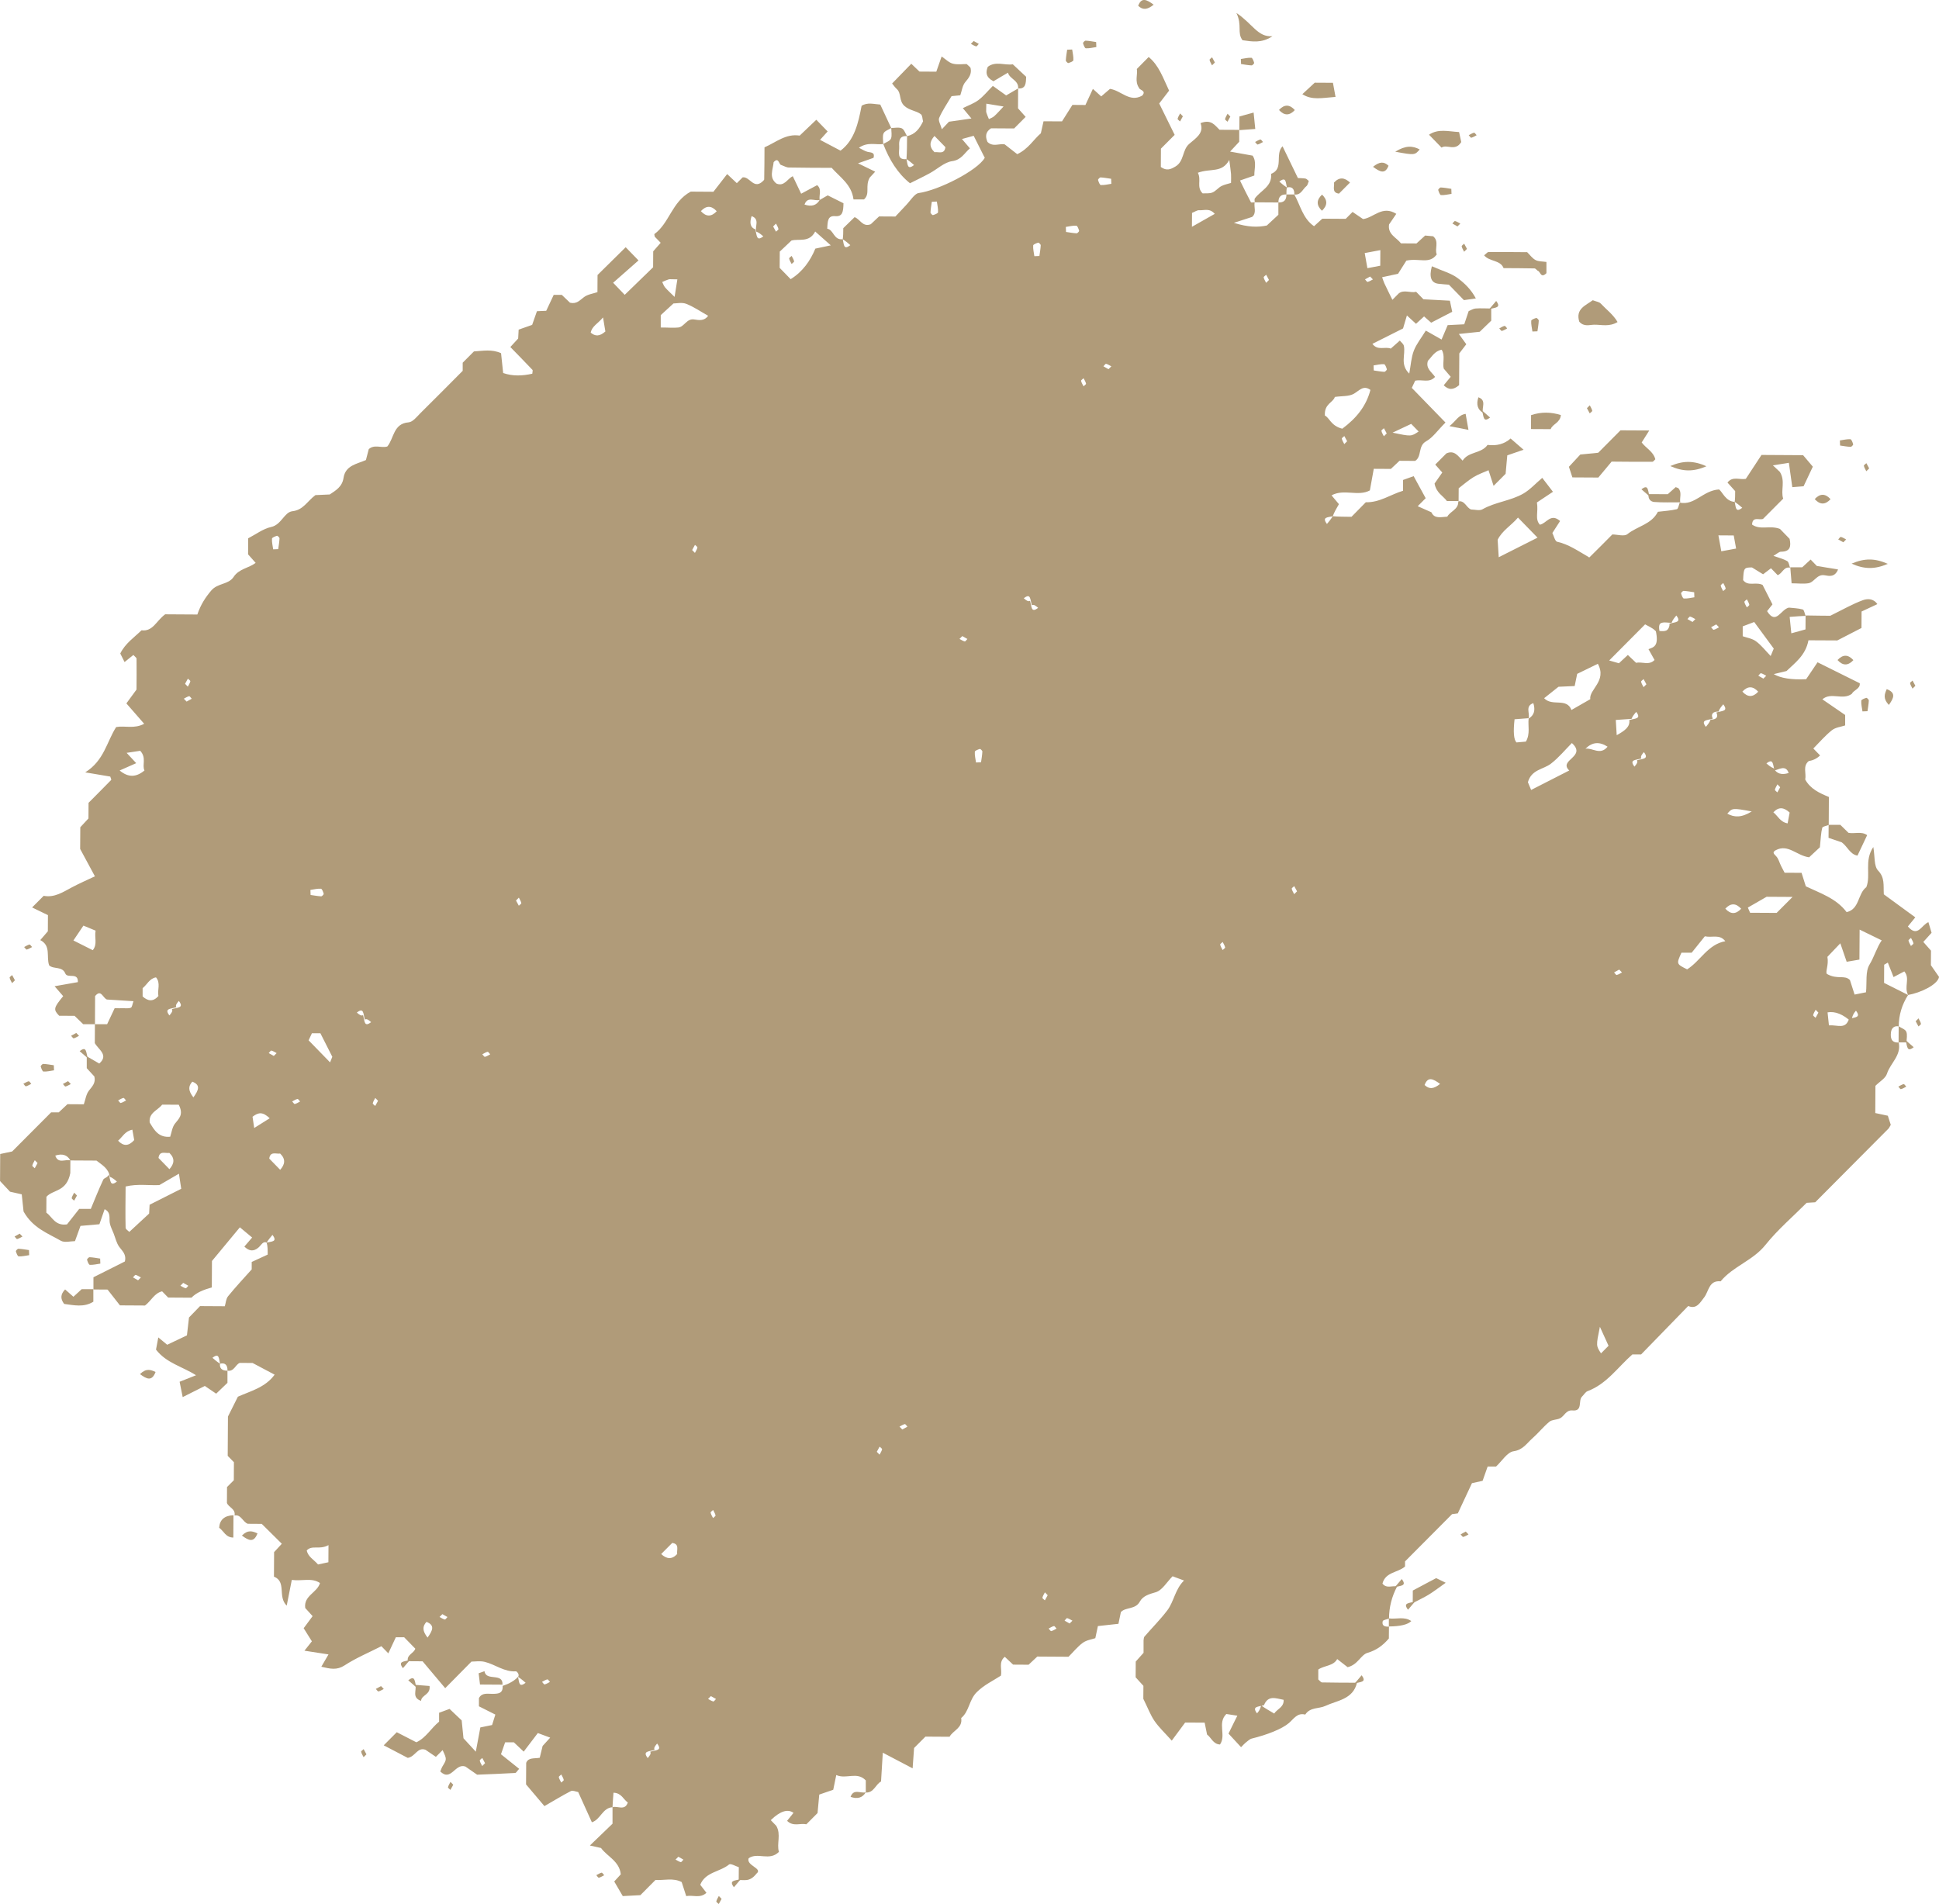 <?xml version="1.0" encoding="UTF-8"?>
<svg viewBox="0 0 396.72 389.58" xmlns="http://www.w3.org/2000/svg">
<defs>
<style>.cls-1{fill:#b09b79;}</style>
</defs>
<path class="cls-1" d="M369.54,125.93c1.88,.04,3.76,.05,4.94,.06,2.58-1.27,4.55-2.41,6.65-3.18,.85-.31,2.13-.44,2.98,.8-1.1,.51-2.17,1.02-3.23,1.51l-.02,3.37c-1.32,.68-2.64,1.36-4.95,2.55l-5.9-.03c-.58,3.12-2.81,4.65-4.49,6.29-.93,.22-1.66,.4-2.61,.63q2.14,1.26,6.63,1.04c.58-.86,1.48-2.2,2.33-3.46,3.2,1.59,5.88,2.92,8.64,4.29,.12,1.16-1.22,1.35-1.61,2.15-1.87,1.42-4.26-.42-6.04,1.14,1.6,1.1,3.2,2.2,4.66,3.2v2.14c-.89,.3-1.99,.4-2.72,.99-1.38,1.1-2.54,2.47-3.79,3.73,.63,.65,1.01,1.04,1.38,1.42q-1,.96-2.31,1.14c-1.29,1.05-.47,2.53-.73,3.79,1.07,1.95,2.94,2.78,4.84,3.57-.01,1.91-.02,3.82-.03,5.73-.46,.19-1.25,.29-1.33,.59-.27,1.02-.28,2.1-.48,3.97-.45,.42-1.4,1.31-2.2,2.05-2.55-.32-4.29-2.8-6.83-1.45-.67,.38-.52,.64,.05,1.2,.51,.5,.69,1.33,1.03,2.01,.23,.45,.47,.9,.73,1.4l3.47,.02c.28,.89,.57,1.83,.87,2.76,2.99,1.43,6.22,2.45,8.35,5.28,2.68-.61,2.24-3.77,4.03-5.11,.99-2.48-.5-5.36,1.43-8.21,.34,1.92,.11,3.91,.98,4.82,1.4,1.46,1.06,2.94,1.17,4.86,2.03,1.49,4.25,3.11,6.44,4.71-.64,.78-1.09,1.33-1.52,1.86,2.01,2.36,2.77-.3,4.2-.88,.22,.74,.44,1.47,.65,2.18-.62,.69-1.15,1.28-1.69,1.87,.5,.57,1.02,1.16,1.57,1.78l-.02,2.98c.71,1.02,1.29,1.85,1.67,2.4-.31,1.61-3.79,3.24-6.33,3.69-.9-1.65,.47-3.38-.78-4.82-.74,.39-1.46,.77-2.2,1.16-.44-1.1-.81-2.03-1.17-2.96-.19,.11-.38,.22-.75,.43l-.02,3.72c1.55,.78,3.1,1.56,4.92,2.47q-1.9,2.96-1.92,6.43c-.99-.19-1.5,.42-1.59,1.24-.13,1.1,.06,2.16,1.58,2.05,.59,2.65-1.71,4.22-2.4,6.4-.3,.93-1.46,1.57-2.36,2.47l-.03,5.57c.84,.18,1.58,.34,2.57,.55,.17,.53,.41,1.25,.6,1.86-.23,.38-.32,.63-.5,.81-4.98,5.02-9.97,10.03-14.96,15.04-.52,.03-1.05,.07-1.75,.11-2.77,2.79-5.9,5.45-8.43,8.61-2.57,3.22-6.61,4.36-9.17,7.45-2.45-.24-2.39,2.06-3.4,3.33-.78,.98-1.52,2.47-3.23,1.72-3.3,3.39-6.51,6.7-9.64,9.91h-1.79c-2.97,2.61-5.26,6.05-9.14,7.5-.46,.17-.77,.75-1.16,1.13-.84,.81,.23,3.04-1.95,2.83-1.35-.13-1.67,1.21-2.59,1.63-.68,.31-1.6,.24-2.13,.68-1.25,1.03-2.28,2.34-3.5,3.41-1.15,1.01-1.9,2.35-3.83,2.63-1.3,.19-2.38,2.01-3.59,3.13h-1.72c-.33,.92-.66,1.87-1.03,2.92-.69,.15-1.43,.32-2.18,.48-.96,2.05-1.92,4.11-2.89,6.18-.5,.07-1.01,.14-1.18,.16-3.24,3.26-6.29,6.32-9.62,9.67,0-.03,0,.52,0,1.04-1.46,1.29-3.99,1.09-4.62,3.49,.83,1.1,2,.37,3,.59q-1.64,3.11-1.66,6.57c-.45,.18-1.22,.28-1.29,.55-.23,.98,.49,1.15,1.28,1.1,0,.81,0,1.62-.02,2.43-1.19,1.39-2.51,2.4-4.37,2.94-1.37,.4-1.96,2.44-4.07,2.93-.57-.44-1.36-1.05-2.13-1.66-.79,1.45-2.58,1.27-3.87,2.14v2.03c.35,.3,.54,.6,.75,.61,2.39,.05,4.78,.05,7.17,.06-.81,3.44-4.12,3.63-6.48,4.75-1.3,.61-3.1,.21-4.11,1.77-1.62-.43-2.34,.87-3.34,1.73-1.43,1.23-4.51,2.42-7.58,3.17-.46,.11-.86,.54-1.27,.84-.21,.16-.39,.38-.94,.93-.84-.91-1.67-1.81-2.57-2.78,.48-.97,.81-1.65,1.14-2.32,.19-.38,.37-.75,.67-1.34-.86-.14-1.59-.25-2.25-.35-1.89,1.85,.02,4.33-1.3,6.24-1.4-.05-1.83-1.46-2.65-2.04-.17-.87-.32-1.62-.49-2.43l-3.99-.02c-.63,.85-1.59,2.15-2.74,3.7-1.42-1.59-2.62-2.7-3.52-4.01-.85-1.24-1.38-2.7-2.3-4.55l.02-2.65c-.55-.61-1.09-1.2-1.59-1.75l.02-3.22c.58-.65,1.11-1.24,1.6-1.79v-2.55c.06-.25,.03-.58,.17-.75,1.56-1.81,3.26-3.5,4.7-5.4,1.36-1.81,1.58-4.31,3.41-6.09-.78-.29-1.48-.55-2.34-.87-1.17,1.17-2.13,2.89-3.46,3.27-1.37,.39-2.61,.76-3.24,1.91-.92,1.68-2.89,1.08-3.88,2.15-.18,.87-.34,1.61-.5,2.4-1.42,.16-2.7,.3-4.2,.46-.15,.71-.31,1.45-.53,2.48-.7,.24-1.77,.38-2.54,.93-1.08,.78-1.94,1.88-2.94,2.87l-6.39-.04c-.6,.56-1.18,1.11-1.78,1.67l-3.17-.02c-.58-.55-1.14-1.07-1.7-1.6-1.34,1.08-.52,2.56-.79,3.85-1.67,1.09-3.47,1.9-4.97,3.41-1.56,1.56-1.51,3.91-3.16,5.27,.33,2.07-1.69,2.53-2.38,3.83l-4.94-.03c-.79,.79-1.55,1.56-2.32,2.33-.09,1.29-.19,2.59-.3,4.16-2.16-1.13-3.97-2.08-6.1-3.2-.13,2.17-.24,4.01-.36,5.89-1.13,.6-1.47,2.35-3.12,2.26v-2.48c-1.82-1.9-3.98-.17-6.04-1.1-.26,1.28-.42,2.02-.62,3.01-.76,.26-1.69,.59-2.86,.99-.11,1.19-.23,2.49-.35,3.78-.76,.77-1.53,1.54-2.29,2.3-1.25-.28-2.67,.55-3.94-.71,.43-.54,.87-1.08,1.31-1.63q-1.77-1.29-4.65,1.49c.38,.39,.76,.78,1.13,1.17,1.03,1.77,.03,3.68,.54,5.32-1.94,1.97-4.35,0-6.2,1.31-.54,1.52,2.96,2.06,1.62,3.13-1.49,1.9-2.65,1.17-3.65,1.37l.02-2.67c-.64-.2-1.67-.82-1.99-.56-1.88,1.55-4.86,1.52-5.9,4.16,.44,.57,.85,1.11,1.27,1.64-1.32,1.19-2.7,.41-4.14,.67-.3-.93-.61-1.88-.93-2.87-1.72-.91-3.57-.33-5.37-.42-.95,.96-1.9,1.91-3.08,3.1-.78,.04-1.81,.1-3.6,.19-.42-.71-1.08-1.85-1.75-2.99,.17-.18,.7-.77,1.34-1.46-.26-2.7-2.82-3.68-4.04-5.39-.9-.2-1.62-.36-2.28-.51,1.77-1.71,3.44-3.31,4.63-4.46,.01-1.76,.01-2.58,0-3.38,1.06-.32,2.53,.82,3.13-.96-.91-.62-1.3-1.96-2.93-2-.08,1.01-.15,1.98-.2,2.97-2.03,.1-2.46,2.53-4.22,3.08-.93-2.06-1.86-4.13-2.8-6.19-.5-.08-1.12-.39-1.49-.2-1.79,.92-3.51,1.98-5.42,3.08-1.06-1.25-2.27-2.68-3.76-4.44l.03-4.41c.44-1.14,1.61-.84,2.77-1.04,.18-.72,.36-1.46,.59-2.42,.36-.39,.89-.98,1.55-1.7-.77-.28-1.47-.54-2.53-.94-.95,1.25-1.93,2.54-2.89,3.8-.89-.84-1.47-1.38-2.01-1.9h-1.79c-.24,.67-.48,1.38-.85,2.44,1.23,.99,2.48,1.99,3.72,2.98-.45,.49-.62,.84-.81,.85-2.65,.15-5.29,.25-7.79,.35-.99-.69-1.82-1.26-2.4-1.67-2.13-.74-2.9,3.17-5.14,1.01,.15-.35,.27-.75,.48-1.09,.86-1.41,.87-1.41,0-3.28-.38,.38-.76,.77-1.38,1.38-.67-.46-1.4-.95-2.13-1.45-1.66-.6-2.08,1.44-3.63,1.66-1.49-.78-3.18-1.66-4.91-2.57,.88-.89,1.65-1.65,2.67-2.68,1.23,.63,2.56,1.31,4.01,2.06,1.96-.91,3.02-2.9,4.65-4.22v-1.82c.66-.24,1.36-.5,2.14-.79,.83,.79,1.59,1.51,2.48,2.35,.12,1.18,.25,2.47,.37,3.66,.78,.85,1.51,1.65,2.52,2.74,.34-1.79,.62-3.29,.93-4.96,.69-.14,1.42-.29,2.4-.49,.17-.56,.4-1.28,.67-2.14-1.18-.59-2.26-1.14-3.36-1.69v-1.68c.62-1.16,1.74-.86,2.76-.87,1.1-.02,2.2-.02,2.09-1.63,.45-.18,.91-.32,1.34-.54,.65-.33,1.27-.72,1.81-1.31,.26,1.05,.13,2.32,1.55,1.21-.44-.38-.88-.77-1.55-1.21,.09-.04,.17-.33,.08-.57-.09-.23-.35-.57-.52-.56-2.37,.16-4.21-1.4-6.35-1.93-1-.25-2.1-.05-2.74-.06-1.85,1.88-3.5,3.55-5.37,5.44-1.93-2.29-3.43-4.07-4.63-5.5l-3.02-.02c-.26-1.34,1.22-1.58,1.53-2.56-.74-.76-1.49-1.54-2.28-2.34h-1.7c-.48,1.02-1,2.14-1.54,3.29-.44-.45-.82-.84-1.42-1.46-2.46,1.26-5.14,2.37-7.54,3.93-1.57,1.02-2.91,.71-4.75,.27,.48-.82,.89-1.53,1.47-2.52-1.59-.25-3.07-.47-4.92-.76,.66-.83,1.08-1.37,1.52-1.92-.48-.77-.99-1.58-1.68-2.68,.61-.83,1.22-1.64,1.83-2.47-.45-.5-.99-1.09-1.51-1.67-.35-2.54,2.46-3.12,3.02-5.11-1.7-1.14-3.61-.35-5.77-.63-.33,1.64-.66,3.31-1.04,5.26-1.92-1.88,.03-4.86-2.61-5.94l.03-5.01c.47-.51,1.01-1.09,1.58-1.71-1.32-1.31-2.67-2.64-4.11-4.07l-2.86-.02c-1.1-.44-1.35-1.94-2.7-1.7,.25-1.37-1.22-1.64-1.56-2.56l.02-3.26c.43-.43,.81-.81,1.39-1.39l.02-3.69c-.36-.37-.74-.76-1.27-1.3l.05-8.04c.6-1.2,1.28-2.56,2.03-4.06,2.55-1.15,5.59-1.86,7.52-4.51-1.33-.71-2.67-1.41-4.51-2.39l-2.62-.02c-.9,.34-1.17,1.84-2.52,1.59,.05-1.14-.49-1.69-1.52-1.42-.26-1.05-.13-2.32-1.55-1.21,.44,.38,.88,.77,1.55,1.21-.14,.91,.4,1.46,1.52,1.42v2.49c-.76,.72-1.53,1.47-2.31,2.22-.76-.51-1.54-1.05-2.32-1.58-1.45,.73-2.77,1.39-4.53,2.28-.27-1.37-.46-2.29-.63-3.14,1.25-.5,2.17-.86,3.36-1.33-2.8-1.79-6.08-2.49-8.19-5.25,.12-.64,.26-1.39,.47-2.49,.81,.67,1.34,1.11,1.82,1.5,1.29-.61,2.59-1.23,4.04-1.92,.13-1.15,.28-2.43,.42-3.66,.78-.8,1.53-1.57,2.26-2.33l5.07,.03c.2-.65,.23-1.51,.66-2.04,1.5-1.85,3.14-3.6,4.84-5.5v-1.52c1.09-.5,2.2-1.01,3.27-1.51,0-.91,.01-1.73-.21-2.45,1.03-.26,2.28-.14,1.19-1.58-.38,.45-.76,.89-1.19,1.58-.79-.36-1.13,.57-1.72,1.05-.98,.81-1.89,.7-2.84-.24,.49-.57,.97-1.13,1.59-1.85-.76-.64-1.57-1.31-2.51-2.09-1.51,1.82-3.18,3.83-5.71,6.89l-.03,5.41c-1.74,.49-3.14,1.05-4.17,2.1l-4.76-.03c-.46-.47-.83-.86-1.24-1.27-1.59,.36-2.22,1.94-3.5,2.9l-5.13-.03c-.76-.97-1.75-2.23-2.53-3.23l-2.89-.02v-2.5c2.2-1.1,4.39-2.2,6.43-3.23,.35-1.47-.52-2.13-1.15-2.99-.57-.78-.79-1.83-1.16-2.77-.27-.7-.65-1.39-.78-2.12-.17-.98,.3-2.13-1.05-2.82-.34,.96-.67,1.91-1.07,3.08-1.18,.1-2.45,.22-3.87,.34-.32,.89-.66,1.83-1.13,3.12-.9,0-2.14,.36-2.91-.09-2.65-1.53-5.7-2.57-7.61-5.98-.07-.69-.21-1.98-.37-3.51-.7-.16-1.43-.32-2.4-.54-.55-.59-1.29-1.38-2.04-2.18l.03-5.53c.9-.19,1.63-.35,2.45-.52,2.61-2.63,5.29-5.31,7.97-8h1.56c.6-.56,1.18-1.1,1.78-1.67l3.35,.02c.33-.94,.46-2.04,1.04-2.79,.67-.87,1.44-1.57,1.12-2.9-.47-.51-1.01-1.1-1.56-1.7v-2.43c.84,.48,1.67,.96,2.56,1.48,1.98-1.73-.14-2.83-.91-4.18,0-1.29,.02-2.58,.02-3.87h2.5c.51-1.08,1.04-2.2,1.54-3.27,.68,0,1.22,.02,1.76,0,.53,0,1.1,.08,1.56-.11,.25-.1,.3-.7,.53-1.33-1.97-.12-3.78-.24-5.44-.34-.87-.37-1.18-2.18-2.41-.71l-.03,5.76h-2.4c-.59-.58-1.17-1.14-1.77-1.71l-3.15-.02c-1.23-1.26-1.15-1.62,.82-4.01-.5-.58-1.01-1.17-1.76-2.03,1.67-.29,3.15-.55,4.76-.84,.11-2.11-2.12-.67-2.57-1.77-.62-1.54-2.4-.81-3.3-1.66-.64-1.76,.45-4.01-1.82-5.17,.52-.6,1-1.16,1.55-1.8l.02-3.31c-1.01-.49-2.11-1.02-3.24-1.57,.83-.83,1.59-1.6,2.37-2.38,2.2,.42,3.94-.76,5.75-1.72,1.54-.82,3.15-1.52,4.73-2.27-.94-1.75-1.88-3.49-3.02-5.6l.03-4.44c.56-.6,1.11-1.19,1.67-1.8l.02-3.2c1.58-1.58,3.11-3.12,4.63-4.68,.07-.07-.1-.37-.19-.69-1.43-.24-2.91-.49-5.12-.86,3.89-2.43,4.41-6.3,6.33-9.27,1.79-.33,3.69,.43,5.73-.67-1.2-1.38-2.33-2.67-3.64-4.17,.75-1.02,1.35-1.84,2.07-2.83,.01-1.94,.04-4.13,.01-6.32,0-.2-.33-.4-.65-.76-.53,.42-1.07,.86-1.8,1.45-.29-.58-.58-1.16-.88-1.75,1.03-2.09,2.85-3.28,4.35-4.75,2.33,.31,3-1.93,4.84-3.27l6.58,.04c.69-2.02,1.62-3.46,2.84-4.9,1.33-1.57,3.52-1.18,4.58-2.79,1.09-1.67,3.08-1.79,4.51-2.87-.52-.59-1.04-1.18-1.55-1.75l.02-3.28c1.57-.81,3.06-1.96,4.71-2.32,2.1-.46,2.67-3.03,4.33-3.22,2.25-.25,3.01-2.03,4.72-3.3,.75-.03,1.79-.08,2.93-.13,1.2-.81,2.54-1.54,2.82-3.39,.39-2.58,2.74-2.84,4.58-3.65,.19-.74,.39-1.48,.58-2.23,1.14-1.05,2.56-.17,3.8-.55,1.39-1.68,1.2-4.69,4.36-4.94,.86-.07,1.69-1.16,2.43-1.9,2.9-2.86,5.76-5.76,8.63-8.64,0-.56,0-1.11,0-1.66,.77-.77,1.53-1.54,2.3-2.31,1.81-.11,3.65-.5,5.55,.36,.13,1.24,.27,2.54,.43,4.06,1.95,.68,3.96,.59,5.96,.14,.03-.41,.13-.69,.04-.78-1.5-1.58-3.02-3.13-4.53-4.68,.54-.59,1.08-1.17,1.6-1.74,.03-.57,.06-1.11,.1-1.82,.88-.31,1.82-.64,2.76-.97,.33-.95,.67-1.9,.98-2.8,.7-.03,1.23-.05,1.9-.08,.5-1.06,1.02-2.18,1.53-3.26h1.66c.61,.59,1.19,1.14,1.67,1.6,1.34,.34,2.01-.5,2.88-1.15,.76-.57,1.84-.7,2.74-1.01l.02-3.51c1.91-1.88,3.84-3.78,5.76-5.68,.72,.74,1.47,1.51,2.62,2.7-1.73,1.53-3.47,3.06-5.19,4.57,.95,.99,1.7,1.77,2.37,2.47,1.95-1.9,3.89-3.78,5.81-5.64l.02-3.26c.54-.62,1.04-1.19,1.53-1.75l-1.2-1.23c-.03-.19-.15-.51-.08-.56,3.07-2.23,3.55-6.59,7.43-8.68l4.64,.03c.85-1.1,1.84-2.38,2.81-3.62,.86,.8,1.42,1.33,1.98,1.86,.42-.42,.8-.8,1.19-1.19,1.42-.19,2.18,2.33,3.89,1,.18-.2,.51-.39,.52-.59,.05-2.19,.05-4.37,.06-6.55,2.33-1,4.35-2.85,7.2-2.4,1.11-1.06,2.26-2.15,3.4-3.24,.78,.8,1.54,1.58,2.32,2.39-.52,.57-1.03,1.14-1.55,1.72,1.32,.7,2.66,1.41,4.19,2.21,2.85-2.14,3.63-5.63,4.31-9.18,1.22-.77,2.53-.33,3.82-.25,.74,1.6,1.49,3.2,2.24,4.8-.54,.35-1.34,.59-1.56,1.08-.27,.62-.07,1.45-.08,2.2-1.53,.2-3.15-.5-4.97,.76,.74,.36,1.24,.72,1.8,.84,.72,.15,1.51,.09,1.19,1.22-.95,.34-1.88,.66-3.18,1.12,1.39,.68,2.43,1.18,3.52,1.71-.58,.62-1.1,1.2-1.11,1.2-1.03,1.79,.15,3.28-1.18,4.48h-2.15c-.38-3.05-2.73-4.51-4.46-6.46-2.91-.02-5.85-.01-8.78-.07-.47,0-.94-.3-1.56-.52-.45-.03-.49-1.74-1.54-.57-.13,1.52-1.02,3.14,.59,4.38,1.61,.65,2.21-.99,3.33-1.51,.52,1.09,1.04,2.18,1.71,3.58,1.22-.65,2.24-1.2,3.27-1.75,1.03,.86,.33,2.03,.52,3.03-1.04,.3-2.49-.81-3.1,.94q2.14,.73,3.1-.94c.85-.49,1.69-.97,1.65-.94,1.28,.64,2.47,1.24,3.22,1.61-.03,1.8-.22,2.76-1.68,2.64-1.51-.13-1.57,.93-1.64,2.58,1.32,.18,1.3,2.39,3.17,2.14,.26,1.05,.13,2.32,1.55,1.21-.44-.38-.88-.77-1.55-1.21,.1-.59,.1-1.4,.11-2.26,.75-.73,1.52-1.49,2.31-2.25,1.11,.36,1.64,2.11,3.32,1.44,.51-.48,1.09-1.02,1.69-1.59l3.34,.02c.65-.7,1.38-1.49,2.13-2.27,.92-.95,1.79-2.41,2.61-2.53,4.2-.59,12.03-4.64,13.51-7.16,.08-.14,.01-.38,.01-.1-.85-1.7-1.52-3.03-2.24-4.46-.77,.21-1.49,.41-2.4,.66,.66,.77,1.14,1.34,1.63,1.91-1.12,.94-1.73,2.36-3.64,2.62-1.6,.22-3.04,1.64-4.58,2.47-1.31,.72-2.67,1.36-4.04,2.05-2.5-1.99-4.25-4.82-5.47-8.03,.54-.35,1.34-.59,1.56-1.08,.27-.62,.07-1.45,.08-2.2,.73,0,1.55-.2,2.16,.08,.49,.23,.72,1.04,1.07,1.59-1.54-.13-1.68,.94-1.61,2.05,.07,1.19-.58,2.86,1.49,2.65,.26,1.05,.13,2.32,1.55,1.21-.44-.38-.88-.77-1.55-1.21,.1-1.42,.11-3.06,.12-4.71,1.69-.34,2.58-1.58,3.27-3.01-.14-.52-.12-1.22-.44-1.46-.99-.75-2.29-.74-3.36-1.69-1.18-1.05-.58-2.58-1.59-3.49-.37-.33-.65-.77-.94-1.11,1.32-1.36,2.63-2.71,3.92-4.04,.61,.58,1.18,1.13,1.68,1.6l3.44,.02c.33-.94,.66-1.89,1.09-3.11,.79,.53,1.48,1.26,2.29,1.47,.98,.25,2.06,.07,2.83,.08,.45,.45,.76,.61,.81,.84,.25,1.17-.32,1.95-1.07,2.83-.61,.7-.73,1.84-1.04,2.72-.68,.07-1.19,.12-1.79,.18-.85,1.45-1.85,2.88-2.54,4.46-.23,.53,.32,1.42,.56,2.31,.55-.59,.92-.98,1.45-1.54,1.32-.19,2.81-.41,4.6-.66-.75-.9-1.21-1.46-1.76-2.12,1.06-.53,2.22-.93,3.17-1.63,1.03-.76,1.86-1.81,2.97-2.92,1.1,.79,1.91,1.37,2.72,1.95,.74-.43,1.59-.93,2.45-1.43l-.02,4.07c.53,.59,1.05,1.17,1.56,1.75-.8,.8-1.56,1.57-2.36,2.37l-4.72-.03c-1.13,.72-1.21,1.66-.73,2.78,1.1,1.12,2.52,.26,3.53,.51,.98,.77,1.78,1.39,2.56,2,2.3-1.08,3.38-3.06,4.83-4.27,.2-.91,.37-1.66,.55-2.46l3.78,.02c.75-1.18,1.62-2.56,2.13-3.37l2.66,.02c.5-1.08,1.02-2.19,1.53-3.3,.63,.57,1.19,1.08,1.7,1.54,.67-.57,1.26-1.08,1.8-1.54,2.29,.33,4.02,2.86,6.6,1.37,.92-1.05-.6-1.1-.68-1.6-.9-1.36-.22-2.7-.43-3.84,.9-.91,1.66-1.68,2.42-2.45,2.09,1.7,2.91,4.2,4.18,6.88-.51,.67-1.13,1.47-2.02,2.63,.97,1.97,2.06,4.19,3.16,6.42-.9,.91-1.86,1.87-2.81,2.82l-.02,3.76c1.18,.82,1.95,.51,2.98-.1,1.82-1.07,1.37-3.36,2.81-4.62,1.35-1.18,3.11-2.21,2.33-4.26,2.22-.87,2.95,.48,3.89,1.36,1.34,0,2.69,.02,4.03,.02v2.43c-.55,.58-1.08,1.15-1.87,2.01,1.71,.31,3.18,.57,4.61,.83,.86,1.28,.34,2.62,.35,4.07-.89,.31-1.82,.63-2.93,1.02,.74,1.5,1.45,2.99,2.23,4.44,.06,.11,.51,.02,.77,.02-.2,.99,.46,2.15-.52,2.99-.95,.31-1.87,.61-3.73,1.21,2.87,.9,4.85,.94,6.73,.55,.87-.81,1.65-1.53,2.37-2.2v-2.52c1.13,.05,1.68-.5,1.64-1.64h1.62c1.25,2.24,1.75,4.94,4.04,6.5,.5-.46,1.09-.99,1.69-1.54l4.79,.03c.4-.41,.79-.79,1.4-1.41,.67,.46,1.41,.95,2.15,1.46,2.18-.27,3.93-2.88,6.8-1.07-.49,.71-.97,1.42-1.48,2.17-.32,2.05,1.53,2.67,2.44,3.87l3.17,.02c.63-.58,1.22-1.12,1.77-1.62,.59,.05,1.11,.1,1.64,.15,1.3,1.08,.24,2.58,.74,3.71-1.53,2.09-3.56,.7-6.22,1.27-.42,.66-1.29,2.04-1.7,2.69-1.69,.37-2.42,.53-3.26,.71,.17,.47,.28,.86,.45,1.23,.53,1.13,1.09,2.25,1.65,3.39,.43-.43,.81-.81,1.31-1.32,1.08-.83,2.42-.02,3.55-.32,.51,.52,.89,.91,1.49,1.53,1.58,.09,3.4,.18,5.41,.29,.17,.79,.33,1.53,.48,2.27-1.44,.74-2.78,1.43-4.31,2.23-.32-.28-.87-.77-1.45-1.28-.54,.49-1.1,1.01-1.65,1.51-.55-.51-1.11-1.03-1.86-1.71-.26,.9-.48,1.62-.79,2.66-1.9,.96-4.08,2.05-6.27,3.15,1.08,1.46,2.56,.5,3.76,.97,.66-.59,1.26-1.11,1.85-1.64,.27,.34,.74,.67,.83,1.09,.38,1.77-.85,3.8,1.1,5.67,.32-1.72,.4-3.3,.94-4.7,.52-1.36,1.5-2.55,2.45-4.1,.91,.52,1.78,1.01,3.22,1.83,.46-1.09,1.1-2.58,1.25-2.95,2.04-.1,2.57-.13,3.39-.17,.28-.83,.59-1.76,.9-2.69,.46-.19,.91-.5,1.39-.54,1.07-.08,2.15-.01,3.23,0v2.49c-.77,.73-1.54,1.48-2.35,2.27-1.21,.13-2.47,.26-4.27,.45,.59,.82,.96,1.33,1.52,2.1-.32,.41-.72,.94-1.43,1.87l-.04,6.5c-1.2,1.02-2.12,1.02-3.15,.03,.46-.57,.92-1.11,1.43-1.74-.45-.52-.93-1.09-1.43-1.68-.28-1.23,.34-2.63-.42-3.86-1.46,.28-2.02,1.48-2.81,2.26-.52,1.59,.8,2.33,1.46,3.3-1.18,1.32-2.61,.46-4.07,.78-.25,.53-.56,1.19-.69,1.47,2.43,2.5,4.66,4.79,6.89,7.09-1.63,1.63-2.6,3.09-3.96,3.84-1.72,.96-.82,3.1-2.24,4.01l-3.21-.02c-.58,.55-1.16,1.1-1.76,1.66l-3.5-.02c-.26,1.47-.53,2.96-.8,4.42-2.44,1.31-5.25-.39-7.84,1.01,.61,.72,1.08,1.29,1.51,1.8-.49,.84-.99,1.7-1.26,2.47-1.03,.26-2.28,.14-1.19,1.58,.38-.45,.76-.89,1.19-1.58,1.12,.1,2.46,.11,3.83,.12,.94-.96,1.89-1.92,2.93-2.98,2.82,.09,5.11-1.61,7.62-2.35v-2.21c.67-.24,1.37-.49,2.17-.78,.86,1.58,1.66,3.04,2.46,4.51-.38,.38-.76,.77-1.63,1.64,.93,.41,1.87,.83,2.8,1.24,.62,1.39,1.93,.97,3.25,.9,.6-1.13,2.32-1.45,2.25-3.13,1.35-.24,1.6,1.27,2.62,1.66,.74,0,1.72,.31,2.33-.04,2.66-1.51,5.79-1.72,8.39-3.23,1.35-.79,2.45-2.02,3.84-3.2,.56,.73,1.21,1.57,2.19,2.85-1.02,.68-2.32,1.54-3.28,2.18,.33,1.96-.46,3.38,.6,4.55,1.34-.21,2.19-2.46,4.14-.75-.47,.72-.95,1.48-1.58,2.45,.29,.56,.53,1.7,.99,1.8,2.3,.5,4.15,1.8,6.5,3.16-.26-.06,.03,.09,.11,.01,1.55-1.52,3.08-3.07,4.67-4.67,1.02,0,2.44,.46,3.09-.07,2.02-1.63,4.92-1.98,6.23-4.57,1.35-.16,2.64-.24,3.88-.53,.28-.07,.4-.87,.59-1.34,3.13,.61,4.7-2.47,8.03-2.7,.7,.45,1.34,2.45,3.21,2.54,.26,1.05,.13,2.32,1.55,1.21-.44-.38-.88-.77-1.55-1.21,.1-.59,.1-1.4,.1-2.2-.53-.59-1.05-1.17-1.57-1.75,1.06-1.37,2.51-.51,3.75-.76,1.09-1.67,2.19-3.34,3.21-4.89l8.51,.05c.6,.7,1.29,1.52,1.99,2.35-.55,1.18-1.17,2.48-1.89,4.01-.55,.04-1.28,.1-2.31,.18-.23-1.61-.44-3.12-.7-4.98-1.07,.17-1.99,.32-3.27,.52,.78,.72,1.16,1.09,1.42,1.33,1.2,1.91,.12,3.84,.69,5.48-1.5,1.51-2.83,2.85-4.14,4.16-.82,.27-2.15-.56-2.23,1.15,1.72,1.2,3.65,.08,5.71,.89,.46,.47,1.21,1.25,1.97,2.03,.31,1.48,.19,2.62-1.75,2.63-.44,0-.87,.46-1.56,.85,1.07,.38,2.01,.61,2.82,1.07,.34,.19,.4,.89,.58,1.35-1.31-.28-1.57,1.22-2.54,1.52-.36-.37-.74-.76-1.36-1.4-.47,.36-.98,.74-1.62,1.23-.7-.43-1.49-.92-2.27-1.4-1.63,0-1.71,.11-1.81,2.6,1.04,1.34,2.53,.29,3.98,.97,.52,1.03,1.2,2.36,2.02,3.99-.22,.28-.66,.82-1.1,1.38,1.83,2.95,2.8-.38,4.46-.72,.78,.09,1.85,.11,2.84,.38,.29,.08,.39,.88,.58,1.31-.97,.04-1.94,.11-3.26,.21,.12,1.2,.21,2.1,.34,3.36,1.28-.35,2.14-.59,2.9-.8l.02-2.77Zm-158.43-2.08c-.35-1.28-.22-2.55-1.64-1.44,.44,.38,.88,.77,1.28,.52,.35,1.28,.22,2.55,1.65,1.44-.44-.38-.88-.77-1.28-.52Zm-78.08,234.57c1.26-.36,2.51-.23,1.42-1.67-.38,.45-.76,.89-.51,1.3-1.26,.36-2.51,.23-1.42,1.67,.38-.45,.76-.89,.52-1.3Zm218.59-212.82c-1.12-.05-1.66,.5-1.18,1.45-1.26,.36-2.51,.23-1.42,1.67,.38-.45,.76-.89,.97-1.49,1.12,.05,1.66-.5,1.17-1.45,1.26-.36,2.51-.23,1.42-1.67-.38,.45-.76,.89-.97,1.49Zm-15.79,9.59c-1.26,.36-2.51,.23-1.42,1.67,.38-.45,.76-.89,.51-1.3,1.26-.36,2.51-.23,1.42-1.67-.38,.45-.76,.89-.51,1.3ZM74.28,207.7c.35,1.28,.22,2.55,1.65,1.44-.44-.38-.88-.77-1.28-.52-.35-1.28-.22-2.55-1.64-1.44,.44,.38,.88,.77,1.28,.52Zm-39.11-1.23c1.26-.36,2.51-.23,1.42-1.67-.38,.45-.76,.89-.51,1.3-1.26,.36-2.51,.23-1.42,1.67,.38-.45,.76-.89,.51-1.3Zm327.89-48.83c-.35-1.28-.22-2.55-1.65-1.44,.44,.38,.88,.77,1.46,.98q.95,1.69,3.09,.98c-.59-1.76-2.06-.67-2.91-.52Zm-21.05-30.2c-.73,0-1.55-.22-2.16,.05-.49,.22-.73,1.03,.46,4.3-.56-1-.91-2-1.58-2.69-.67-.68-1.65-1.05-2.14-1.35-2.44,2.45-4.86,4.88-7.35,7.39,.59,.17,1.31,.37,1.99,.57,.67-.62,1.25-1.16,1.83-1.7,.55,.53,1.12,1.07,1.69,1.61,1.24-.28,2.65,.59,3.77-.58-.41-.73-.81-1.45-1.24-2.22,1.21-.41,2.14-.73,1.49-3.77,.73,0,1.55,.22,2.16-.05,.49-.22,.73-1.03,.63-1.39,1.26-.36,2.51-.23,1.42-1.67-.38,.45-.76,.89-.97,1.49ZM154.53,46.92c.35,1.28,.22,2.55,1.64,1.44-.44-.38-.88-.77-1.46-.98-.29-1.06,.8-2.53-.93-3.16q-.72,2.17,.75,2.7Zm179.28,100.17c-.98,.07-1.93,.13-3.22,.22,.07,1.15,.12,2.04,.19,3.12,1.62-.91,2.78-1.7,2.57-3.1,1.26-.36,2.51-.23,1.42-1.67-.38,.45-.76,.89-.96,1.43Zm-75.64,201.18c0,.27-.11,.71,.01,.79,.81,.56,1.67,1.04,2.52,1.55,.58-.91,2.04-1.31,1.93-2.81-1.61-.3-3.16-1.01-4.02,1.1-1.26,.36-2.51,.23-1.42,1.67,.38-.45,.76-.89,.97-2.31Zm120.59-139.21q-2.51-2.31-4.84-1.92c.09,.88,.19,1.78,.28,2.66,1.79-.13,3.39,.9,4.11-1.33,1.26-.36,2.51-.23,1.42-1.67-.38,.45-.76,.89-.97,2.27Zm-66-62.11c-1,.08-1.97,.15-2.88,.22q-.44,3.88,.39,4.74c.62-.05,1.33-.12,1.93-.17,.93-1.62,.38-3.21,.56-4.72q1.66-.96,.96-3.15c-1.73,.6-.66,2.09-.96,3.08ZM14.4,237.43q-.95-1.69-3.09-.98c.59,1.76,2.06,.67,3.09,.98,0,1.35-.02,2.69-.02,2.61-.75,3.87-3.52,3.32-4.88,4.83l-.02,3.24c1.22,.89,1.79,2.77,4.23,2.41,.74-.94,1.72-2.19,2.5-3.17h2.37c.81-1.94,1.62-4,2.56-6,.15-.33,.87-.39,1.14-1.03,.35,1.28,.22,2.55,1.64,1.44-.44-.38-.88-.77-1.46-.98-.22-1.69-1.58-2.42-2.72-3.31l-5.36-.03Zm366.05-41.09c-.85,.15-1.77,.31-2.62,.45-.45-1.3-.77-2.25-1.3-3.78-1.12,1.17-1.97,2.06-2.64,2.77,.31,1.71-.5,3.18-.08,3.51,2.13,1.21,3.58,.11,4.69,1.24,.32,.98,.62,1.93,.95,2.97,.92-.18,1.65-.33,2.34-.47,.2-2.07-.15-4.23,.7-5.64,1.01-1.67,1.48-3.5,2.51-4.98-1.44-.7-2.72-1.32-4.52-2.2l-.04,6.12ZM36.6,240.16c-1.65,.96-2.73,1.58-3.99,2.32-2.09,.11-4.47-.3-6.91,.29-.02,3.02-.07,5.73,0,8.44,0,.33,.58,.65,.76,.85,1.4-1.29,2.78-2.57,4.05-3.75,.04-.73,.07-1.27,.1-1.81,2.18-1.1,4.36-2.2,6.47-3.26-.12-.78-.2-1.3-.47-3.08Zm282.27-99.64c-1.29,1.03-2.11,1.68-2.94,2.34,1.66,1.77,4.6-.18,5.59,2.41,1.07-.62,2.13-1.22,3.85-2.21-.28-2,3.47-3.72,1.55-7.24-1.42,.69-2.88,1.4-4.23,2.06-.18,.86-.33,1.6-.51,2.49-1.19,.05-2.22,.1-3.3,.15ZM159.52,54.81c.75,.77,1.5,1.54,2.25,2.31,2.44-1.51,4.02-3.75,5.05-6.25,.8-.17,1.53-.32,3.16-.67-1.39-1.23-2.26-2-3.19-2.83-1.23,2.36-3.36,1.42-4.86,1.85-.89,.84-1.66,1.57-2.39,2.26l-.02,3.33Zm115.12,32.9c2.87-2.13,4.88-4.6,5.75-7.93-1.43-1.03-2.23,.1-3.36,.77-1.02,.6-2.47,.45-3.92,.67-.34,1.16-2.19,1.37-2.04,3.81,.92,.4,1.24,2.13,3.58,2.69Zm46.97,64.32c-1.39,1.4-2.69,2.99-4.28,4.22-1.54,1.2-3.99,1.17-4.72,3.8,.2,.49,.48,1.14,.66,1.58,2.58-1.31,5.01-2.55,7.8-3.98-2.31-2.18,3.68-2.79,.53-5.62Zm-14.96-38.02c2.85-1.44,5.38-2.72,7.93-4-1.37-1.41-2.68-2.75-4-4.11-1.34,1.6-3.26,2.67-4.16,4.55,.08,1.21,.14,2.24,.22,3.57ZM36.57,226.04c-1.3,0-2.34-.01-3.39-.02-.9,1.18-2.79,1.64-2.55,3.66,.92,1.54,1.82,3.13,4.19,2.91,.29-.85,.4-1.93,.96-2.66,.79-1.03,1.86-1.82,.79-3.89ZM135.18,67.01c1.58,0,2.61,.11,3.61,0,1.24-.14,1.71-1.92,3.28-1.64,.97,.17,2.09,.31,2.81-.76-1.48-.83-2.9-1.82-4.47-2.44-.89-.35-2.01-.07-2.62-.08-1.12,1.03-1.89,1.74-2.6,2.39v2.53Zm109.9-31.67c.78,1.49-.34,2.93,.98,4.23,.58-.04,1.35,.07,1.99-.18,.68-.27,1.18-.96,1.84-1.31,.63-.33,1.36-.45,1.98-.65,0-.77,.04-1.3,0-1.83-.06-.74-.18-1.48-.36-2.87-1.52,2.76-3.8,1.64-6.44,2.62Zm98.95,159.58c-1.06,2.33-1.05,2.32,1.16,3.42,2.67-1.66,4.24-5.12,7.81-5.76-1.17-1.5-2.62-.67-4.19-1-.89,1.1-1.9,2.36-2.69,3.35h-2.09Zm13.58-9.22c.15,.35,.31,.71,.46,1.06l5.43,.03c.78-.79,1.61-1.62,3.26-3.27l-5.31-.03c-1.74,1-2.79,1.61-3.84,2.21Zm-1.06-55.52c.88,.31,1.95,.46,2.72,1.03,1.08,.79,1.93,1.9,3.01,3.02,.31-.74,.58-1.42,.63-1.52-1.48-2.01-2.74-3.73-4-5.44-1.01,.38-1.71,.65-2.35,.89v2.02ZM67.53,217.38s.27-.68,.46-1.15c-.89-1.76-1.66-3.28-2.44-4.82h-1.73c-.26,.56-.57,1.21-.68,1.45,1.63,1.67,3.06,3.14,4.39,4.51Zm-47.97-26.96c-.65-.27-1.31-.54-2.49-1.03-.67,.99-1.38,2.05-2.05,3.04,1.11,.55,2.54,1.27,3.96,1.99,1.01-1.22,.3-2.6,.58-4Zm8.31-34.27c-1.12,.49-2.22,.98-3.39,1.5,1.72,1.43,3.33,1.45,5.08,0-.55-1.14,.48-2.56-.87-4.03-.68,.1-1.59,.24-2.78,.42,.85,.92,1.37,1.48,1.96,2.11Zm39.34,160c-1.92,1.03-3.32-.09-4.45,1.08,.27,1.33,1.46,1.88,2.31,2.88,.66-.14,1.37-.3,2.12-.46l.02-3.49ZM29.17,203.87c1.08,.99,2.16,1.15,3.24-.07-.25-1.26,.51-2.64-.49-3.82-1.32,.21-1.82,1.48-2.74,2.21v1.68ZM351.59,109.55c.26,1.44,.4,2.17,.59,3.25,1.12-.21,2.03-.37,3.03-.56-.2-1.1-.34-1.84-.49-2.68l-3.14-.02Zm-24.25,161.93c-.8,3.88-.79,3.88,.23,5.43,.73-.74,1.47-1.48,1.54-1.55-.52-1.13-1.03-2.25-1.77-3.88Zm-44.92-220.3c-1.41,.27-2.14,.4-3.2,.6,.2,1.14,.37,2.06,.55,3.09,1.09-.2,1.81-.34,2.63-.5l.02-3.19Zm-38.54-4.78c1.92-1.08,3.27-1.85,4.66-2.64-1.06-1.24-2.18-.67-3.16-.75-.43-.04-.9,.32-1.49,.55l-.02,2.84Zm41.03,42.12c3.82,.81,3.82,.8,5.34-.23-.73-.75-1.45-1.49-1.52-1.56-1.11,.52-2.22,1.04-3.82,1.8Zm-146.32-31.36c-1.25,0-1.53-.07-1.77,0-.46,.14-.89,.35-1.33,.54,.19,.37,.32,.8,.59,1.11,.49,.57,1.06,1.07,1.94,1.94,.19-1.21,.34-2.12,.57-3.59Zm-15.21,7.79c-1.05,1.27-2.26,1.78-2.52,3.11,.92,.78,1.81,.81,3-.24-.12-.74-.28-1.65-.48-2.87Zm242.78,101.31c-1.16-1.08-2.23-1.23-3.33-.05,.92,.72,1.4,2,2.92,2.26,.14-.75,.28-1.47,.41-2.21ZM201.8,21.21c0,1.27-.07,1.55,0,1.8,.14,.46,.35,.91,.53,1.36,.37-.19,.79-.33,1.09-.6,.56-.5,1.05-1.08,1.91-1.98-1.19-.19-2.08-.34-3.53-.58Zm-10.6,6.6c-1.01,1.12-1.16,2.21,0,3.33,.85-.12,2.03,.52,2.23-1.03-.74-.76-1.47-1.51-2.24-2.3Zm133.18,125.39c1.38-.27,3.03,1.44,4.53-.42-1.66-1.06-3.1-.99-4.53,.42ZM55.18,228.81c-1.39-1.33-2.28-1.27-3.51-.31,.11,.75,.24,1.66,.34,2.3,1.12-.7,2.13-1.33,3.17-1.99Zm-28.11,2.34c-1.51,.29-2.02,1.51-2.91,2.25,1.08,1.15,2.15,1.16,3.3-.13-.12-.65-.25-1.38-.38-2.12Zm7.59,8.08c1.01-1.12,1.16-2.21,0-3.33-.85,.12-2.03-.52-2.23,1.03,.74,.76,1.47,1.51,2.24,2.3Zm22.66,.13c1.01-1.12,1.16-2.21,0-3.33-.85,.12-2.03-.52-2.23,1.03,.74,.76,1.47,1.51,2.24,2.3Zm301.09-73.33c-3.99-.74-3.99-.7-5,.46,1.44,.77,2.87,.85,5-.46Zm-223.13,151.94c1.1,1.03,2.18,1.18,3.27,0-.12-.86,.51-2.06-1.01-2.27-.75,.75-1.48,1.49-2.26,2.27ZM211.64,52.42c.34-.01,.68-.03,1.02-.04,.1-.73,.24-1.46,.27-2.2,0-.18-.39-.56-.51-.53-.38,.11-1.01,.35-1.03,.58-.05,.72,.14,1.45,.24,2.18ZM55.9,112.4c.34-.01,.68-.03,1.02-.04,.1-.73,.24-1.46,.27-2.2,0-.18-.39-.56-.51-.53-.38,.11-1.01,.35-1.03,.58-.05,.72,.14,1.45,.24,2.18Zm31.58,222.67c1.06-1.49,1.53-2.53-.22-3.22-.88,.96-.83,1.87,.22,3.22ZM191.67,41.24c-.34,.01-.68,.03-1.02,.04-.1,.73-.24,1.46-.27,2.2,0,.18,.39,.56,.51,.53,.38-.11,1.01-.35,1.03-.58,.05-.72-.14-1.45-.24-2.18Zm161.33,144.68c1.08,1.19,2.15,1.19,3.24,.02-1.08-1.19-2.15-1.19-3.24-.02Zm-289.49-3.84c.01,.35,.03,.69,.04,1.04,.72,.1,1.44,.24,2.16,.28,.18,0,.55-.4,.52-.52-.11-.39-.35-1.03-.57-1.04-.71-.05-1.43,.15-2.15,.25ZM218.07,46.42c.01,.35,.03,.69,.04,1.04,.72,.1,1.44,.24,2.16,.28,.18,0,.55-.4,.52-.52-.11-.39-.35-1.03-.57-1.04-.71-.05-1.43,.15-2.15,.25ZM39.57,224.54c1.06-1.49,1.53-2.53-.22-3.22-.88,.96-.83,1.87,.22,3.22ZM281.03,74.76c.01,.35,.03,.69,.04,1.04,.72,.1,1.44,.24,2.16,.28,.18,0,.55-.4,.52-.52-.11-.39-.35-1.03-.57-1.04-.71-.05-1.43,.15-2.15,.25Zm-53.65-37.14c-.01-.35-.03-.69-.04-1.04-.72-.1-1.44-.24-2.16-.28-.18,0-.55,.4-.52,.52,.11,.39,.35,1.03,.57,1.04,.71,.05,1.43-.15,2.15-.25Zm-27.68,118.39c.34-.01,.68-.03,1.02-.04,.1-.73,.24-1.46,.27-2.2,0-.18-.39-.56-.51-.53-.38,.11-1.01,.35-1.03,.58-.05,.72,.14,1.45,.24,2.18Zm94.94,65.77c-1.46-1.07-2.49-1.56-3.17,.22,.94,.9,1.84,.85,3.17-.22Zm65.09-80.25c-1.08-1.19-2.15-1.19-3.24-.02,1.08,1.19,2.15,1.19,3.24,.02Zm-13.06-19.31l-.04-1.04c-.72-.1-1.44-.24-2.16-.28-.18,0-.55,.4-.52,.52,.11,.39,.35,1.03,.57,1.04,.71,.05,1.43-.15,2.15-.25ZM143.4,43.2c1.08,1.19,2.15,1.19,3.24,.02-1.08-1.19-2.15-1.19-3.24-.02Zm116.23,14.08c-.19-.35-.38-.7-.57-1.06-.18,.18-.54,.4-.51,.54,.08,.39,.32,.74,.5,1.11,.18-.18,.36-.36,.58-.58Zm20.7-.7c-.34,.19-.69,.38-1.05,.58,.18,.18,.4,.55,.53,.52,.38-.08,.73-.33,1.09-.51-.18-.18-.36-.37-.57-.59Zm-53.53,18.96c.22-.22,.4-.4,.58-.58-.36-.18-.7-.43-1.08-.52-.13-.03-.35,.33-.54,.51,.35,.2,.7,.4,1.04,.59Zm-5.1,1.85c-.18,.18-.54,.4-.51,.54,.08,.39,.32,.74,.5,1.11,.18-.18,.54-.4,.51-.54-.08-.39-.32-.74-.5-1.11Zm62.02,11.29c-.19-.35-.38-.7-.57-1.06-.18,.18-.54,.4-.51,.54,.08,.39,.32,.74,.5,1.11,.18-.18,.36-.36,.58-.58Zm-8.1,1.6c-.19-.35-.38-.71-.57-1.06-.18,.18-.54,.4-.51,.54,.08,.39,.32,.74,.5,1.11,.18-.18,.36-.36,.58-.58Zm-134.01,22.26c.21,.22,.39,.4,.57,.59,.18-.36,.43-.71,.51-1.1,.03-.14-.32-.36-.5-.54-.2,.36-.39,.71-.58,1.06Zm210.96,6.75c-.18,.18-.54,.4-.51,.54,.08,.39,.32,.74,.5,1.11,.18-.18,.54-.4,.51-.54-.08-.39-.32-.74-.5-1.11Zm-87.2,63.08c-.19-.35-.38-.7-.57-1.06-.18,.18-.54,.4-.51,.54,.08,.39,.32,.74,.5,1.11,.18-.18,.36-.36,.58-.58Zm-159.79,1.89c.19,.35,.38,.7,.57,1.06,.18-.18,.54-.4,.51-.54-.08-.39-.32-.74-.5-1.11l-.58,.58Zm258.65-23.18c-.21-.22-.39-.4-.57-.59-.18,.36-.43,.71-.51,1.1-.03,.14,.32,.36,.5,.54,.2-.36,.39-.71,.58-1.06Zm26.76,30.83c-.18,.18-.54,.4-.51,.54,.08,.39,.32,.74,.5,1.11,.18-.18,.54-.4,.51-.54-.08-.39-.32-.74-.5-1.11Zm-140.83,.83c-.18,.18-.54,.4-.51,.54,.08,.39,.32,.74,.5,1.11,.18-.18,.54-.4,.51-.54-.08-.39-.32-.74-.5-1.11Zm81.13,5.65c-.34,.19-.69,.38-1.05,.58,.18,.18,.4,.55,.53,.52,.38-.08,.73-.33,1.09-.51-.18-.18-.36-.37-.57-.59Zm40.76,8.81c-.21-.22-.39-.4-.57-.59-.18,.36-.43,.71-.51,1.1-.03,.14,.32,.36,.5,.54,.2-.36,.39-.71,.58-1.06Zm-316.03,8.86c.22-.22,.4-.4,.58-.58-.36-.18-.7-.43-1.08-.52-.13-.03-.35,.33-.54,.51,.35,.2,.7,.4,1.04,.59Zm44.28-.33c-.18-.18-.4-.55-.53-.52-.38,.08-.73,.33-1.09,.51,.18,.18,.4,.55,.53,.52,.38-.08,.73-.33,1.09-.51Zm-74.51,9.44c-.18-.18-.4-.55-.53-.52-.38,.08-.73,.33-1.09,.51,.18,.18,.4,.55,.53,.52,.38-.08,.73-.33,1.09-.51Zm35.61,.21c-.18-.18-.4-.55-.53-.52-.38,.08-.73,.33-1.09,.51,.18,.18,.4,.55,.53,.52,.38-.08,.73-.33,1.09-.51Zm15.95-.14c-.21-.22-.39-.4-.57-.59-.18,.36-.43,.71-.51,1.1-.03,.14,.32,.36,.5,.54,.2-.36,.39-.71,.58-1.06ZM7.69,237.98c-.21-.22-.39-.4-.57-.59-.18,.36-.43,.71-.51,1.1-.03,.14,.32,.36,.5,.54,.2-.36,.39-.71,.58-1.06Zm30.49-94.43c.34-.19,.69-.38,1.05-.58-.18-.18-.4-.55-.53-.52-.38,.08-.73,.33-1.09,.51l.57,.59Zm-9.93,118.41c.22-.22,.4-.4,.58-.58-.36-.18-.7-.43-1.08-.52-.13-.03-.35,.33-.54,.51,.35,.2,.7,.4,1.04,.59Zm9.24,.53c-.22,.22-.4,.4-.58,.58,.36,.18,.7,.43,1.08,.52,.13,.03,.35-.33,.54-.51-.35-.2-.7-.4-1.04-.59Zm147.12,30c.34-.19,.69-.38,1.05-.58-.18-.18-.4-.55-.53-.52-.38,.08-.73,.33-1.09,.51,.18,.18,.36,.37,.57,.59Zm-5.22,4.56c.21,.22,.39,.4,.57,.59,.18-.36,.43-.71,.51-1.1,.03-.14-.32-.36-.5-.54-.2,.36-.39,.71-.58,1.06Zm-33.49,11.91c-.18,.18-.54,.4-.51,.54,.08,.39,.32,.74,.5,1.11,.18-.18,.54-.4,.51-.54-.08-.39-.32-.74-.5-1.11Zm68.46,17.44c-.21-.22-.39-.4-.57-.59-.18,.36-.43,.71-.51,1.1-.03,.13,.32,.36,.5,.54,.2-.36,.39-.71,.58-1.06Zm-123.85,3.87c-.22,.22-.4,.4-.58,.58,.36,.18,.7,.43,1.08,.52,.13,.03,.35-.33,.54-.51-.35-.2-.7-.4-1.04-.59Zm128.33,1.92c.22-.22,.4-.4,.58-.58-.36-.18-.7-.43-1.08-.52-.13-.03-.35,.33-.53,.51,.35,.2,.7,.4,1.04,.59Zm-2.67,1.04c-.18-.18-.4-.55-.53-.52-.38,.08-.73,.33-1.09,.51,.18,.18,.4,.55,.53,.52,.38-.08,.73-.33,1.09-.51ZM37.86,139.91c.21,.22,.39,.4,.57,.59,.18-.36,.43-.71,.51-1.1,.03-.14-.32-.36-.5-.54-.2,.36-.39,.71-.58,1.06Zm74.66,204.23c-.18-.18-.4-.55-.53-.52-.38,.08-.73,.33-1.09,.51,.18,.18,.4,.55,.53,.52,.38-.08,.73-.33,1.09-.51Zm32.93,2.9c-.22,.22-.4,.4-.58,.58,.36,.18,.7,.43,1.08,.52,.13,.03,.35-.33,.54-.51-.35-.2-.7-.4-1.04-.59Zm-46.21,13.72c-.19-.35-.38-.7-.57-1.06-.18,.18-.54,.4-.51,.54,.08,.39,.32,.74,.5,1.11,.18-.18,.36-.36,.58-.58Zm15.6,2.32c-.18,.18-.54,.4-.51,.54,.08,.39,.32,.74,.5,1.11,.18-.18,.54-.4,.51-.54-.08-.39-.32-.74-.5-1.11Zm23.95,16.83c-.22,.22-.4,.4-.58,.58,.36,.18,.7,.43,1.08,.52,.13,.03,.35-.33,.54-.51-.35-.2-.7-.4-1.04-.59Zm198.06-239.9c-.19-.35-.38-.71-.57-1.06-.18,.18-.54,.4-.51,.54,.08,.39,.32,.74,.5,1.11,.18-.18,.36-.36,.58-.58Zm23.94-1.16c.22-.22,.4-.4,.58-.58-.36-.18-.7-.43-1.08-.52-.13-.03-.35,.33-.54,.51,.35,.2,.7,.4,1.04,.59Zm-163.9-8.7c-.22,.22-.4,.4-.58,.58,.36,.18,.7,.43,1.08,.52,.13,.03,.35-.33,.54-.51-.35-.2-.7-.4-1.04-.59Zm154.25-2.39c-.34,.19-.69,.38-1.05,.58,.18,.18,.4,.55,.53,.52,.38-.08,.73-.33,1.09-.51-.18-.18-.36-.37-.57-.59Zm-4.85-.5c.22-.22,.4-.4,.58-.58-.36-.18-.7-.43-1.08-.52-.13-.03-.35,.33-.54,.51,.35,.2,.7,.4,1.04,.59Zm11.12-4.63c-.18,.18-.54,.4-.51,.54,.08,.39,.32,.74,.5,1.11,.18-.18,.54-.4,.51-.54-.08-.39-.32-.74-.5-1.11ZM158.19,46.34c.19,.35,.38,.7,.57,1.06,.18-.18,.54-.4,.51-.54-.08-.39-.32-.74-.5-1.11l-.58,.58Z"/>
<path class="cls-1" d="M298.45,102.52c-.81,0-1.61,0-2.42-.01-.76-1.06-2.15-1.61-2.52-3.57,.39-.55,.97-1.38,1.58-2.26-.41-.47-.93-1.04-1.44-1.62,.76-.76,1.52-1.53,2.28-2.29,1.64-.74,2.4,.56,3.32,1.48,1.2-1.9,3.85-1.41,5.1-3.22,1.83,.25,3.47-.18,4.72-1.31,.84,.73,1.63,1.42,2.65,2.3-1.22,.42-2.16,.75-3.33,1.15-.11,1.19-.23,2.48-.34,3.77-.76,.77-1.53,1.54-2.46,2.47-.34-1.05-.65-2-1.04-3.2-1.04,.47-2.11,.83-3.06,1.41-1.1,.68-2.08,1.55-3.04,2.28l-.02,2.62Z"/>
<path class="cls-1" d="M329.72,94.47c-.84,1.01-1.86,2.24-2.7,3.24l-5.31-.03c-.23-.68-.46-1.4-.71-2.17,.77-.83,1.49-1.6,2.33-2.51,1.14-.11,2.4-.23,3.66-.36,1.51-1.52,3.02-3.04,4.56-4.59l5.89,.03c-.67,1.05-1.11,1.75-1.55,2.45,.89,1.19,2.38,1.86,2.79,3.44-.21,.19-.41,.51-.61,.51-2.66,.02-5.32,0-8.36-.03Z"/>
<path class="cls-1" d="M256.72,41.39c0-.27-.1-.62,.02-.79,1.18-1.63,3.58-2.42,3.33-5.03,2.67-1.03,.71-3.99,2.34-5.64,1.07,2.21,2.11,4.35,3.14,6.5,.53,.03,1.05,.02,1.56,.11,.22,.04,.4,.29,.67,.49-.15,.35-.21,.85-.49,1.06-.78,.62-1.14,1.91-2.47,1.7,.05-1.14-.49-1.69-1.52-1.42-.26-1.05-.13-2.32-1.55-1.21,.44,.38,.88,.77,1.55,1.21-.09,.32-.1,.87-.1,1.42-1.12-.05-1.66,.5-1.63,1.64l-4.86-.03Z"/>
<path class="cls-1" d="M307.63,54.85c-.67-1.69-2.91-1.29-3.98-2.61,.49-.38,.69-.67,.89-.67,2.64-.02,5.28,.01,7.92,.03,.56,.55,1.05,1.26,1.72,1.61,.62,.32,1.43,.27,2.22,.39v2.3c-1.2,1.17-1.23-.42-1.78-.49-.26-.2-.45-.49-.66-.49-2.11-.05-4.22-.04-6.33-.06Z"/>
<path class="cls-1" d="M330.96,65.89c-1.7,1.03-3.27,.53-4.78,.55-.97,.01-2.09,.48-3.06-.62-.81-2.64,1.33-3.32,2.76-4.39,.74,.29,1.32,.34,1.62,.67,1.16,1.23,2.57,2.26,3.46,3.8Z"/>
<path class="cls-1" d="M374.14,168.77h2.39c.57,.57,1.14,1.12,1.68,1.64,1.28,.23,2.66-.36,3.81,.47-.68,1.44-1.29,2.74-1.98,4.19-1.52-.25-2.06-1.89-3.22-2.72-.92-.31-1.84-.63-2.7-.92l.02-2.67Z"/>
<path class="cls-1" d="M366.28,116.07h2.46c.58-.52,1.15-1.05,1.71-1.58,.4,.41,.78,.8,1.27,1.31,1.34,.22,2.81,.47,4.35,.72-.66,1.61-1.81,1.36-2.72,1.19-1.61-.3-2.13,1.43-3.36,1.63-1.01,.16-2.06,.02-3.43,.01-.1-1.24-.18-2.26-.27-3.29Z"/>
<path class="cls-1" d="M292.96,54.48c2.16,.96,3.93,1.41,5.29,2.43,1.36,1.01,2.7,2.26,3.71,4.15-1.07,.15-1.8,.26-2.44,.35-1.04-1.07-1.99-2.04-3.07-3.16-.61-.05-1.37-.1-2.14-.19q-2.25-.25-1.35-3.58Z"/>
<path class="cls-1" d="M208.32,18.09c.11-1.7-1.75-1.91-2.09-3.22-1.17,.69-2.19,1.29-2.98,1.76-1.55-.84-1.61-1.79-1.15-2.96,1.58-1.22,3.49-.26,5.12-.51,1,.93,1.94,1.81,2.73,2.55-.04,1.42-.11,2.5-1.63,2.39Z"/>
<path class="cls-1" d="M252.97,2.65c3.36,2.25,4.35,4.99,7.37,4.76-2.2,1.48-4.19,1.09-6.12,.82-1.17-1.56-.01-2.99-1.25-5.58Z"/>
<path class="cls-1" d="M313.24,87.79l.02-2.85c2.1-.7,4.07-.64,6.09-.02-.12,1.61-1.72,1.82-2.08,2.89l-4.02-.02Z"/>
<path class="cls-1" d="M292.37,27.57c1.9-1.29,3.94-.67,6.16-.55,.15,.71,.31,1.44,.44,2.05-1.25,2-2.95,.37-4.03,1.13-1.04-1.07-1.78-1.83-2.57-2.64Z"/>
<path class="cls-1" d="M273.24,19.83c-2.77,.2-4.8,.72-6.78-.56,.84-.78,1.6-1.49,2.53-2.35l3.73,.02c.15,.84,.29,1.57,.53,2.89Z"/>
<path class="cls-1" d="M19.1,263.79v2.55c-1.92,1.21-3.96,.72-5.97,.46-.81-1.05-.76-1.98,.19-2.97,.56,.49,1.11,.98,1.7,1.5,.53-.49,1.1-1.02,1.69-1.55h2.39Z"/>
<path class="cls-1" d="M289.05,328c0-.94,.01-1.75,.01-2.56,1.53-.81,3.06-1.63,4.77-2.54,.48,.23,1.08,.52,1.96,.95-1.31,.93-2.33,1.72-3.41,2.39-1.05,.65-2.18,1.16-3.33,1.77Z"/>
<path class="cls-1" d="M47.77,310.03l-.03,4.57c-1.59,0-1.98-1.38-2.9-2q.16-2.46,2.93-2.57Z"/>
<path class="cls-1" d="M337.31,101.1l3.91,.02c.5-.45,1.06-.94,1.63-1.45,.14,.06,.32,.12,.52,.2,.81,.86,.25,1.94,.41,2.91-1.78-.01-3.56,.07-5.33-.07-.74-.06-1.32-.66-1.13-1.61Z"/>
<path class="cls-1" d="M253.57,26.63l.02-2.8c.76-.21,1.63-.45,2.9-.8,.13,1.26,.22,2.16,.34,3.36-1.32,.1-2.29,.17-3.26,.24Z"/>
<path class="cls-1" d="M386.24,115.37c-2.63,1.14-4.78,1.13-7.4-.04,2.63-1.14,4.78-1.13,7.4,.04Z"/>
<path class="cls-1" d="M341.74,95.36c2.63-1.14,4.78-1.13,7.4,.04-2.63,1.14-4.78,1.13-7.4-.04Z"/>
<path class="cls-1" d="M102.81,344.7l-4.6-.03c-.11-.89-.2-1.61-.28-2.3,.46-.17,.82-.3,1.19-.43,.32,2.15,3.83,.21,3.69,2.76Z"/>
<path class="cls-1" d="M300.45,87.96c-1.79-.35-2.69-.53-3.9-.77,1.31-1,1.8-2.27,3.32-2.51,.13,.75,.26,1.48,.58,3.28Z"/>
<path class="cls-1" d="M285.47,31.04c2.13-1.32,3.56-1.23,5-.46-1.01,1.16-1.01,1.2-5,.46Z"/>
<path class="cls-1" d="M276.21,37.35c-.78,.78-1.52,1.52-2.26,2.27-1.52-.21-.89-1.41-1.01-2.27,1.1-1.18,2.17-1.03,3.27,0Z"/>
<path class="cls-1" d="M284.17,331.14c1.52,.21,3.15-.45,4.58,.55q-1.07,1.08-4.59,1.1v-1.65Z"/>
<path class="cls-1" d="M84.98,344.74c.98,.08,1.93,.15,2.91,.23,.23,1.84-1.67,1.81-1.74,3.05-1.96-.69-.85-2.17-1.17-3.28Z"/>
<path class="cls-1" d="M371.29,102.12c1.09-1.18,2.17-1.17,3.24,.02-1.09,1.18-2.17,1.17-3.24-.02Z"/>
<path class="cls-1" d="M28.64,281.16c1.28-1.25,2.17-.9,3.19-.44-.75,1.96-1.78,1.48-3.19,.44Z"/>
<path class="cls-1" d="M49.49,314.19c1.28-1.25,2.17-.9,3.19-.44-.75,1.96-1.78,1.48-3.19,.44Z"/>
<path class="cls-1" d="M177.13,366.72q-.97,1.68-3.1,.94c.61-1.75,2.06-.65,3.1-.94Z"/>
<path class="cls-1" d="M261.68,22.5c1.09-1.18,2.17-1.17,3.24,.02-1.09,1.18-2.17,1.17-3.24-.02Z"/>
<path class="cls-1" d="M253.88,12.07c.72-.1,1.44-.29,2.15-.25,.22,.01,.46,.65,.57,1.04,.03,.12-.34,.53-.52,.52-.72-.03-1.44-.17-2.16-.28l-.04-1.04Z"/>
<path class="cls-1" d="M219.37,10.14c.1,.73,.29,1.46,.24,2.18-.01,.23-.64,.47-1.03,.58-.12,.03-.52-.35-.51-.53,.03-.73,.17-1.46,.27-2.2,.34-.01,.68-.03,1.03-.04Z"/>
<path class="cls-1" d="M224.31,9.63c-.72,.1-1.44,.29-2.15,.25-.22-.01-.46-.65-.57-1.04-.03-.12,.34-.53,.52-.52,.72,.03,1.44,.17,2.16,.28,.01,.35,.03,.69,.04,1.04Z"/>
<path class="cls-1" d="M270.47,43.12c-1.16-1.11-1.15-2.2,.02-3.3,1.16,1.11,1.15,2.2-.02,3.3Z"/>
<path class="cls-1" d="M236.04,.96c-1.33,1.07-2.23,1.12-3.17,.22,.68-1.78,1.71-1.3,3.17-.22Z"/>
<path class="cls-1" d="M379.2,135.07c-1.09,1.18-2.17,1.17-3.24-.02,1.09-1.18,2.17-1.17,3.24,.02Z"/>
<path class="cls-1" d="M296.98,39.67c-.72,.1-1.44,.29-2.15,.25-.22-.01-.46-.65-.57-1.04-.03-.12,.34-.53,.52-.52,.72,.03,1.44,.17,2.16,.28l.04,1.04Z"/>
<path class="cls-1" d="M303.41,84.45q-1.65-.98-.93-3.16c1.73,.62,.64,2.1,.93,3.16Z"/>
<path class="cls-1" d="M381.06,145.55c-.1-.73-.29-1.46-.24-2.18,.01-.23,.64-.47,1.03-.58,.12-.03,.52,.35,.51,.53-.03,.73-.17,1.46-.27,2.2-.34,.01-.68,.03-1.02,.04Z"/>
<path class="cls-1" d="M386.46,144.24c-1.23-1.3-.89-2.21-.43-3.24,1.93,.76,1.45,1.8,.43,3.24Z"/>
<path class="cls-1" d="M376.44,90.12c.72-.1,1.44-.29,2.15-.25,.22,.01,.46,.65,.57,1.04,.03,.12-.34,.53-.52,.52-.72-.03-1.44-.17-2.16-.27l-.04-1.04Z"/>
<path class="cls-1" d="M280.92,34.13c1.33-1.07,2.23-1.12,3.17-.22-.68,1.78-1.71,1.3-3.17,.22Z"/>
<path class="cls-1" d="M388.47,209.99c.54,.36,1.33,.6,1.55,1.1,.27,.62,.06,1.46,.05,2.2h-1.62c0-1.11,.01-2.2,.02-3.3Z"/>
<path class="cls-1" d="M5.97,256.82c-.72,.1-1.44,.29-2.15,.25-.22-.01-.46-.65-.57-1.04-.03-.12,.34-.53,.52-.52,.72,.03,1.44,.17,2.16,.27,.01,.35,.03,.69,.04,1.04Z"/>
<path class="cls-1" d="M313.53,67.82c-.1-.73-.29-1.46-.24-2.18,.01-.23,.64-.47,1.03-.58,.12-.03,.52,.35,.51,.53-.03,.73-.17,1.46-.27,2.2-.34,.01-.68,.03-1.02,.04Z"/>
<path class="cls-1" d="M11.05,219c-.72,.1-1.44,.29-2.15,.25-.22-.01-.46-.65-.57-1.04-.03-.12,.34-.53,.52-.52,.72,.03,1.44,.17,2.16,.27,.01,.35,.03,.69,.04,1.04Z"/>
<path class="cls-1" d="M20.53,258.55c-.72,.1-1.44,.29-2.15,.25-.22-.01-.46-.65-.57-1.04-.03-.12,.34-.53,.52-.52,.72,.03,1.44,.17,2.16,.28,.01,.35,.03,.69,.04,1.04Z"/>
<path class="cls-1" d="M304.7,63.25c.66-.78,1.04-1.23,1.42-1.67,1.09,1.44-.16,1.32-1.42,1.67Z"/>
<path class="cls-1" d="M308.37,67.2c-.36,.18-.71,.42-1.09,.51-.13,.03-.35-.33-.53-.52,.36-.18,.71-.42,1.09-.51,.13-.03,.35,.33,.53,.52Z"/>
<path class="cls-1" d="M324.69,83.51c.22-.22,.4-.4,.58-.58,.18,.37,.42,.72,.5,1.11,.03,.14-.33,.36-.51,.54-.19-.36-.38-.72-.57-1.06Z"/>
<path class="cls-1" d="M303.23,83.99c.77,.67,1.21,1.06,1.64,1.44-1.42,1.11-1.29-.16-1.64-1.44Z"/>
<path class="cls-1" d="M382.43,95.84c-.22,.22-.4,.4-.58,.58-.18-.37-.42-.72-.5-1.11-.03-.14,.33-.36,.51-.54,.19,.36,.38,.72,.57,1.06Z"/>
<path class="cls-1" d="M337.49,101.56c-.77-.67-1.21-1.06-1.65-1.44,1.42-1.11,1.29,.16,1.65,1.44Z"/>
<path class="cls-1" d="M377.14,110.96c-.34-.19-.69-.39-1.04-.59,.18-.18,.4-.54,.54-.51,.38,.09,.72,.34,1.08,.52-.18,.18-.36,.36-.58,.58Z"/>
<path class="cls-1" d="M6.56,193.78c-.36,.18-.71,.42-1.09,.51-.13,.03-.35-.33-.53-.52,.36-.18,.71-.42,1.09-.51,.13-.03,.35,.33,.53,.52Z"/>
<path class="cls-1" d="M3.05,200.58c-.22,.22-.4,.4-.58,.58-.18-.37-.42-.72-.5-1.11-.03-.14,.33-.36,.51-.54,.19,.36,.38,.72,.57,1.06Z"/>
<path class="cls-1" d="M391.95,208.95c.22-.22,.4-.4,.58-.58,.18,.37,.42,.72,.5,1.11,.03,.14-.33,.36-.51,.54-.19-.36-.38-.72-.57-1.06Z"/>
<path class="cls-1" d="M15.6,211.35c.21,.22,.39,.4,.57,.59-.36,.18-.71,.42-1.09,.51-.13,.03-.35-.33-.53-.52,.35-.2,.71-.39,1.05-.58Z"/>
<path class="cls-1" d="M389.89,212.83c.77,.67,1.21,1.06,1.65,1.44-1.42,1.11-1.29-.16-1.65-1.44Z"/>
<path class="cls-1" d="M17.95,216.52c-.77-.67-1.21-1.06-1.65-1.44,1.42-1.11,1.29,.16,1.65,1.44Z"/>
<path class="cls-1" d="M390.02,222.34c-.36,.18-.71,.42-1.09,.51-.13,.03-.35-.33-.53-.52,.36-.18,.71-.42,1.09-.51,.13-.03,.35,.33,.53,.52Z"/>
<path class="cls-1" d="M6.4,221.76c-.36,.18-.71,.42-1.09,.51-.13,.03-.35-.33-.53-.52,.36-.18,.71-.42,1.09-.51,.13-.03,.35,.33,.53,.52Z"/>
<path class="cls-1" d="M13.92,221.21c.21,.22,.39,.4,.57,.59-.36,.18-.71,.42-1.09,.51-.13,.03-.35-.33-.53-.52,.35-.2,.71-.39,1.05-.58Z"/>
<path class="cls-1" d="M4.03,252.42c.21,.22,.39,.4,.57,.59-.36,.18-.71,.42-1.09,.51-.13,.03-.35-.33-.53-.52,.35-.2,.71-.39,1.05-.58Z"/>
<path class="cls-1" d="M299.89,313.37c.21,.22,.39,.4,.57,.59-.36,.18-.71,.42-1.09,.51-.13,.03-.35-.33-.53-.52,.35-.2,.71-.39,1.05-.58Z"/>
<path class="cls-1" d="M285.38,324.76c.66-.78,1.04-1.23,1.42-1.67,1.09,1.44-.16,1.32-1.42,1.67Z"/>
<path class="cls-1" d="M289.5,327.7c-.66,.78-1.04,1.23-1.42,1.67-1.09-1.44,.16-1.32,1.42-1.67Z"/>
<path class="cls-1" d="M83.86,339.66c-.66,.78-1.04,1.23-1.42,1.67-1.09-1.44,.16-1.32,1.42-1.67Z"/>
<path class="cls-1" d="M277.17,344.45c.66-.78,1.04-1.23,1.42-1.67,1.09,1.44-.16,1.32-1.42,1.67Z"/>
<path class="cls-1" d="M85.18,345.25c-.77-.67-1.21-1.06-1.65-1.44,1.42-1.11,1.29,.16,1.65,1.44Z"/>
<path class="cls-1" d="M77.95,344.99c.21,.22,.39,.4,.57,.59-.36,.18-.71,.42-1.09,.51-.13,.03-.35-.33-.53-.52,.35-.2,.71-.39,1.05-.58Z"/>
<path class="cls-1" d="M74.97,358.96c-.22,.22-.4,.4-.58,.58-.18-.37-.42-.72-.5-1.11-.03-.14,.33-.36,.51-.54,.19,.36,.38,.72,.57,1.06Z"/>
<path class="cls-1" d="M92.74,365.17c-.19,.34-.39,.7-.58,1.06-.18-.18-.53-.41-.5-.54,.09-.39,.33-.74,.51-1.1,.18,.18,.36,.37,.57,.59Z"/>
<path class="cls-1" d="M123.62,383.69c-.36,.18-.71,.42-1.09,.51-.13,.03-.35-.33-.53-.52,.36-.18,.71-.42,1.09-.51,.13-.03,.35,.33,.53,.52Z"/>
<path class="cls-1" d="M151.58,384.48c-.66,.78-1.04,1.23-1.42,1.67-1.09-1.44,.16-1.32,1.42-1.67Z"/>
<path class="cls-1" d="M147.64,388.52c-.19,.34-.39,.7-.58,1.06-.18-.18-.53-.41-.5-.54,.09-.39,.33-.74,.51-1.1,.18,.18,.36,.37,.57,.59Z"/>
<path class="cls-1" d="M391.88,140.32c-.22,.22-.4,.4-.58,.58-.18-.37-.42-.72-.5-1.11-.03-.14,.33-.36,.51-.54,.19,.36,.38,.72,.57,1.06Z"/>
<path class="cls-1" d="M199.22,8.39c.34,.19,.69,.39,1.04,.59-.18,.18-.4,.54-.54,.51-.38-.09-.72-.34-1.08-.52,.18-.18,.36-.36,.58-.58Z"/>
<path class="cls-1" d="M248.56,12.79c-.22,.22-.4,.4-.58,.58-.18-.37-.42-.72-.5-1.11-.03-.14,.33-.36,.51-.54,.19,.36,.38,.72,.57,1.06Z"/>
<path class="cls-1" d="M242.02,23.79c-.19,.34-.39,.7-.58,1.06-.18-.18-.53-.41-.5-.54,.09-.39,.33-.74,.51-1.1,.18,.18,.36,.37,.57,.59Z"/>
<path class="cls-1" d="M251.73,23.85c-.19,.34-.39,.7-.58,1.06-.18-.18-.53-.41-.5-.54,.09-.39,.33-.74,.51-1.1,.18,.18,.36,.37,.57,.59Z"/>
<path class="cls-1" d="M302.12,27.67c-.36,.18-.71,.42-1.09,.51-.13,.03-.35-.33-.53-.52,.36-.18,.71-.42,1.09-.51,.13-.03,.35,.33,.53,.52Z"/>
<path class="cls-1" d="M258.41,29.06c-.36,.18-.71,.42-1.09,.51-.13,.03-.35-.33-.53-.52,.36-.18,.71-.42,1.09-.51,.13-.03,.35,.33,.53,.52Z"/>
<path class="cls-1" d="M298.2,46.33c-.34-.19-.69-.39-1.04-.59,.18-.18,.4-.54,.54-.51,.38,.09,.72,.34,1.08,.52-.18,.18-.36,.36-.58,.58Z"/>
<path class="cls-1" d="M300.14,50.93c-.22,.22-.4,.4-.58,.58-.18-.37-.42-.72-.5-1.11-.03-.14,.33-.36,.51-.54,.19,.36,.38,.72,.57,1.06Z"/>
<path class="cls-1" d="M15.75,244.61c-.19,.34-.39,.7-.58,1.06-.18-.18-.53-.41-.5-.54,.09-.39,.33-.74,.51-1.1,.18,.18,.36,.37,.57,.59Z"/>
<path class="cls-1" d="M161.97,52.36c.18,.37,.42,.72,.5,1.11,.03,.14-.33,.36-.51,.54-.18-.37-.42-.72-.5-1.11-.03-.14,.33-.36,.51-.54Z"/>
</svg>
